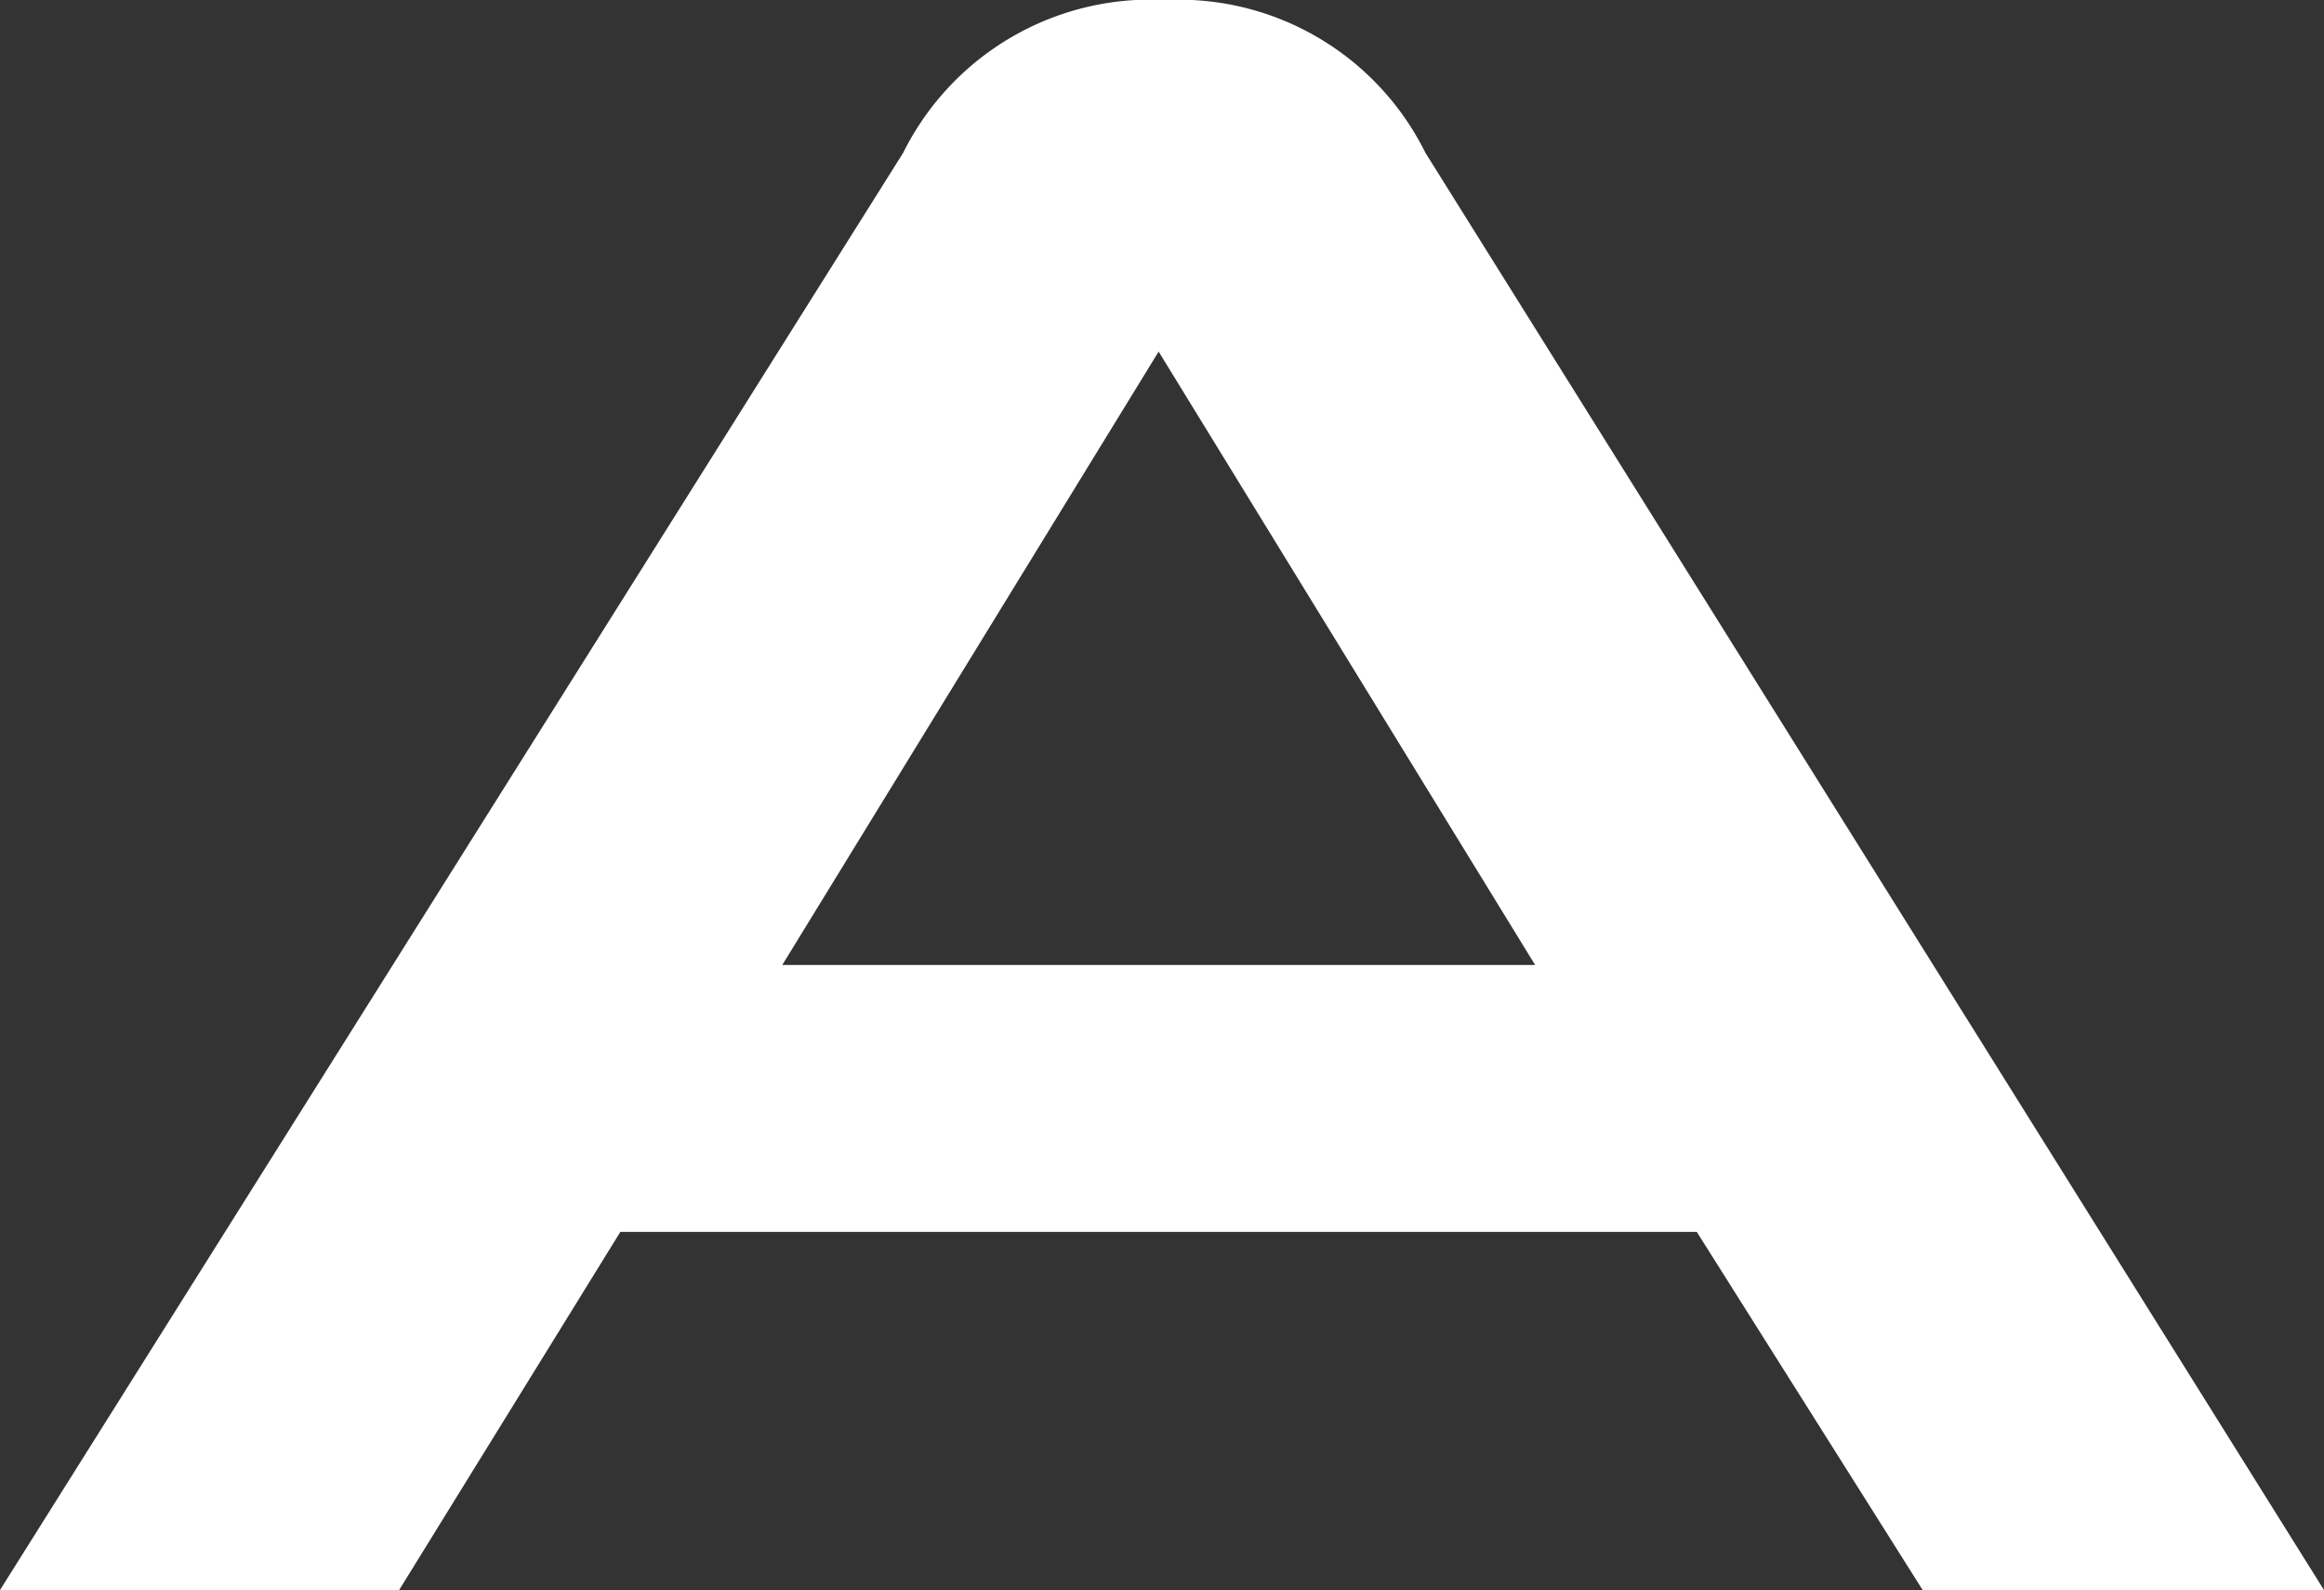 <?xml version="1.0" encoding="UTF-8"?>
<svg xmlns="http://www.w3.org/2000/svg" width="36.939" height="25.267" viewBox="0 0 36.939 25.267">
  <rect x="0" y="0" width="36.939" height="25.267" fill="#333333" stroke="none"/>
  <path id="Path_11702" data-name="Path 11702" d="M26.97,20.789H9.86L6.344,26.48H0L14.355,3.642a4.393,4.393,0,0,1,4.169-2.429,4.377,4.377,0,0,1,4.133,2.429L36.939,26.48H30.56ZM12.434,16.547H24.4L18.416,6.8Z" transform="translate(0 -1.213)" fill="#fff"></path>
</svg>
